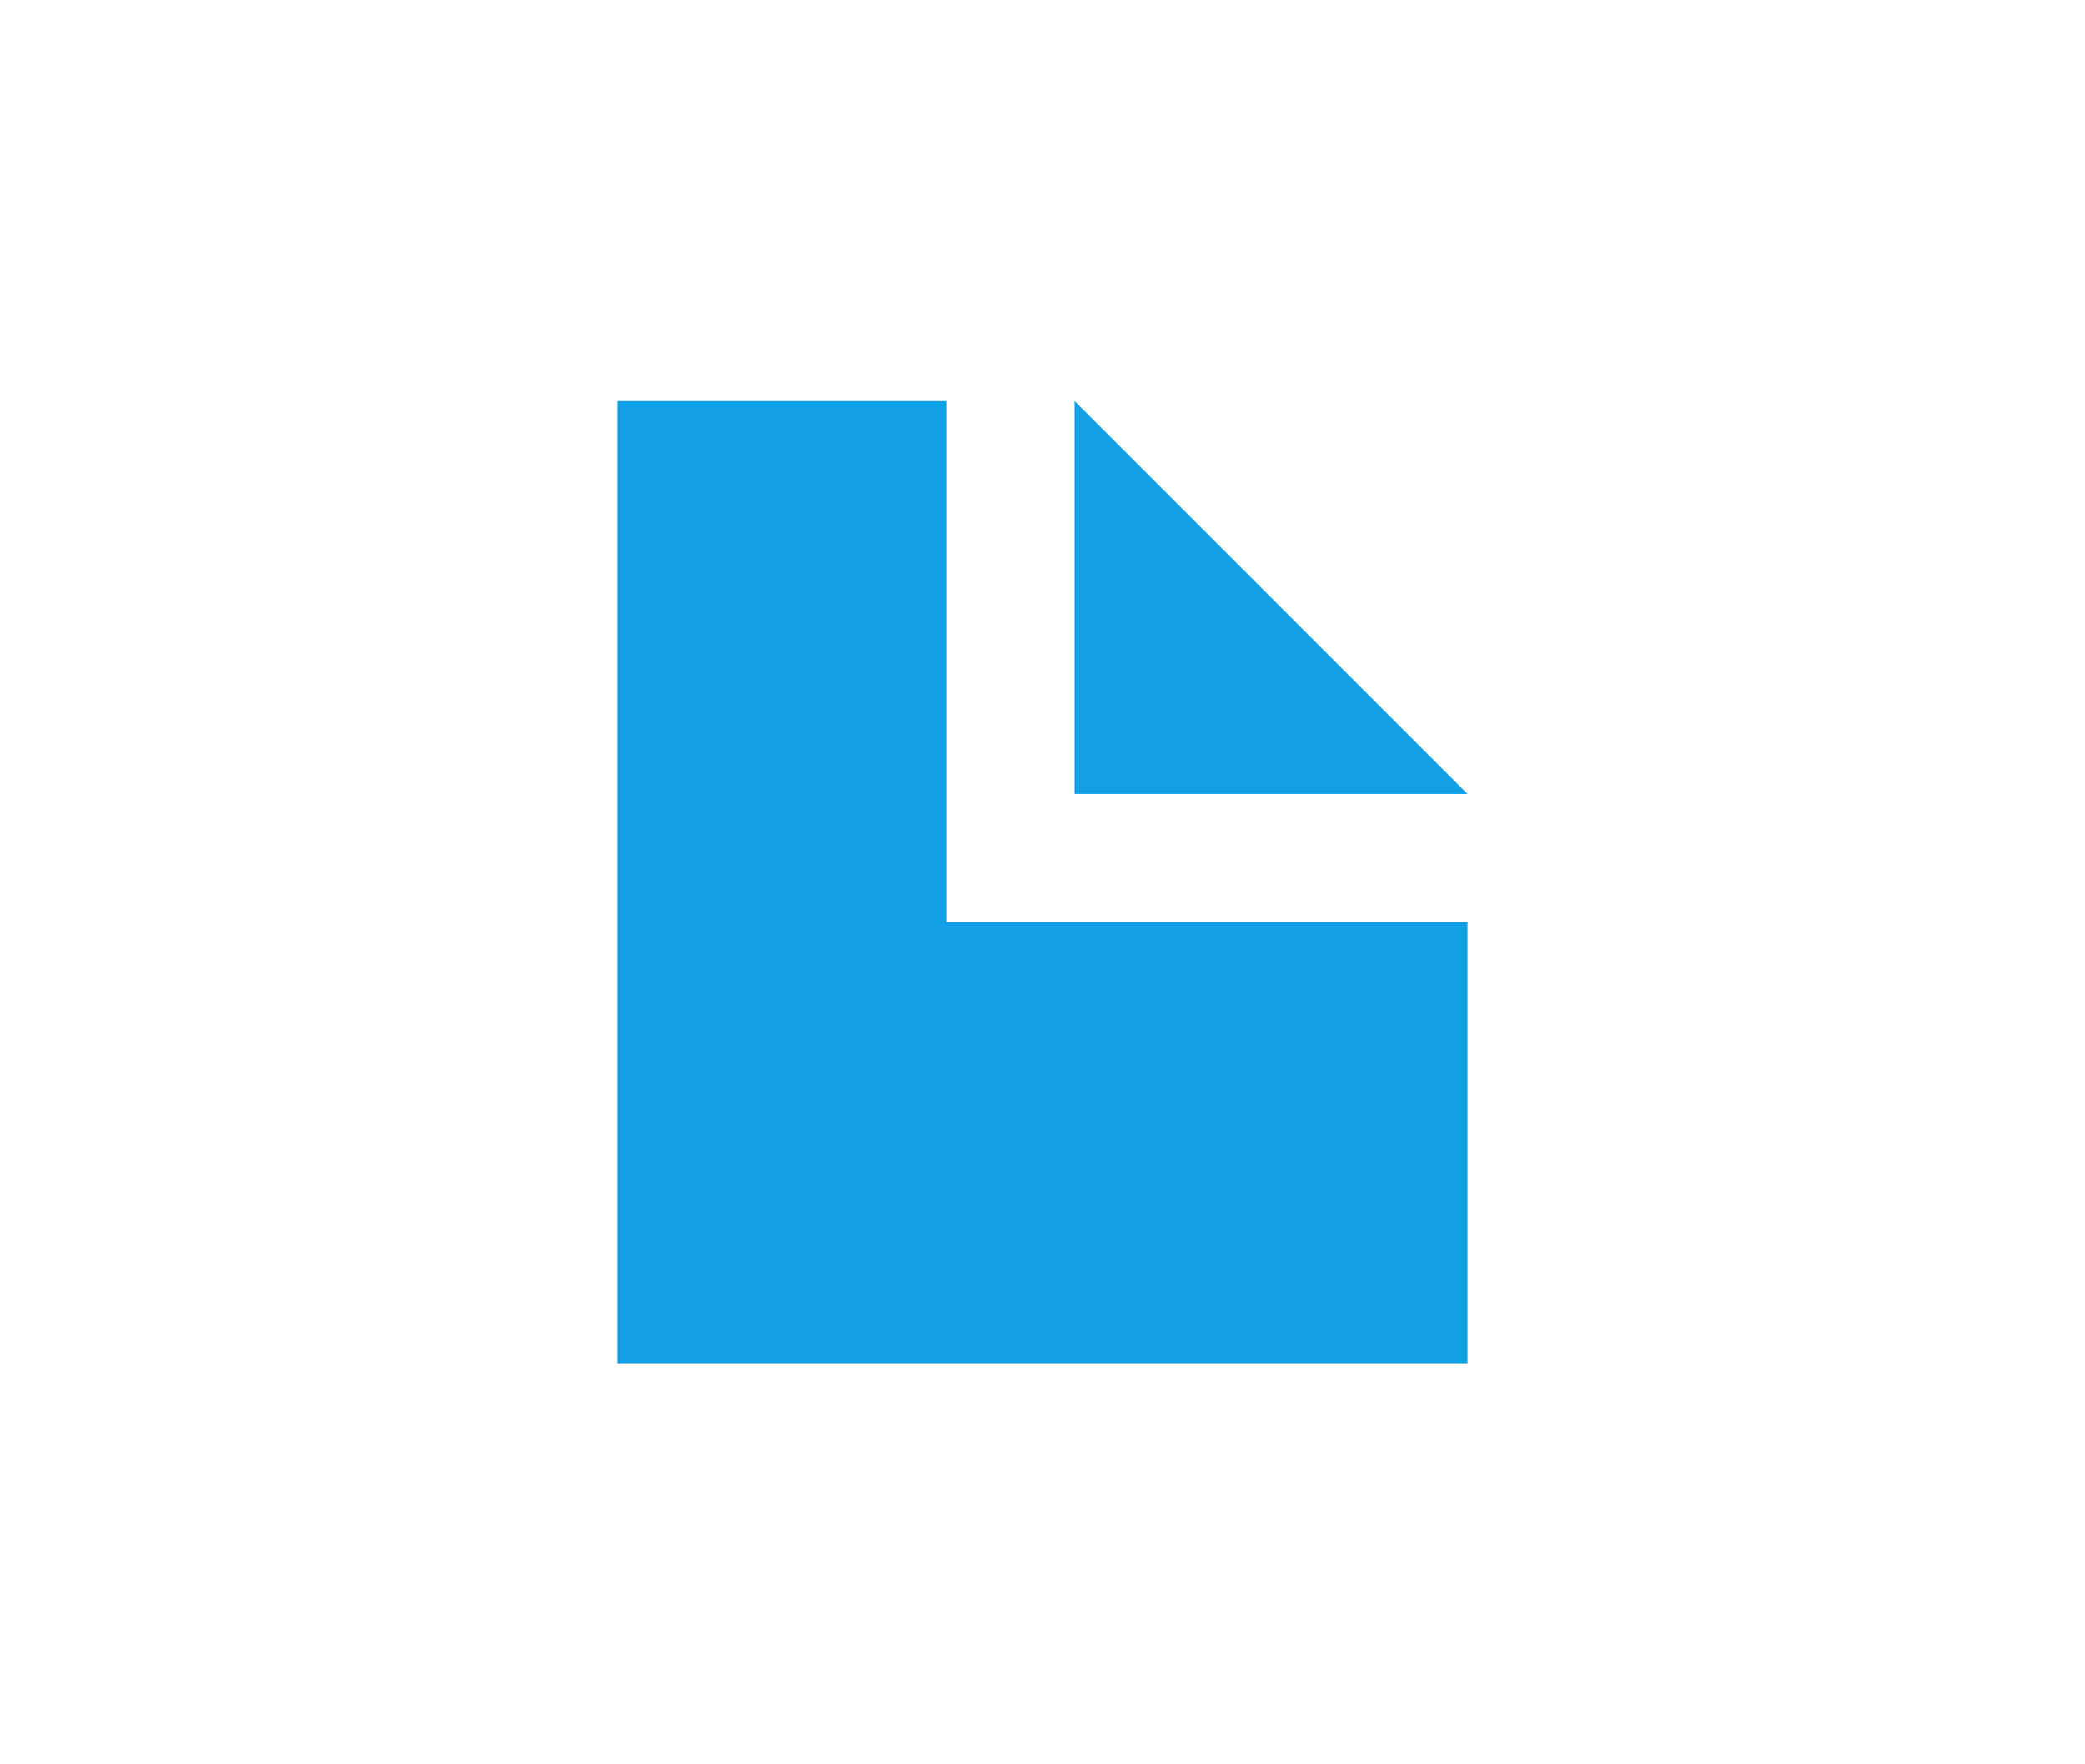 <?xml version="1.0" encoding="UTF-8"?>
<svg id="Layer_1" xmlns="http://www.w3.org/2000/svg" version="1.1" viewBox="0 0 26 22">
  <!-- Generator: Adobe Illustrator 29.8.1, SVG Export Plug-In . SVG Version: 2.1.1 Build 2)  -->
  <defs>
    <style>
      .st0 {
        fill: #119fe5;
      }
    </style>
  </defs>
  <polygon class="st0" points="11.8 11.5 11.8 5 7.7 5 7.7 17 18.3 17 18.3 11.5 11.8 11.5"/>
  <polygon class="st0" points="13.4 5 18.3 9.9 13.4 9.9 13.4 5"/>
</svg>